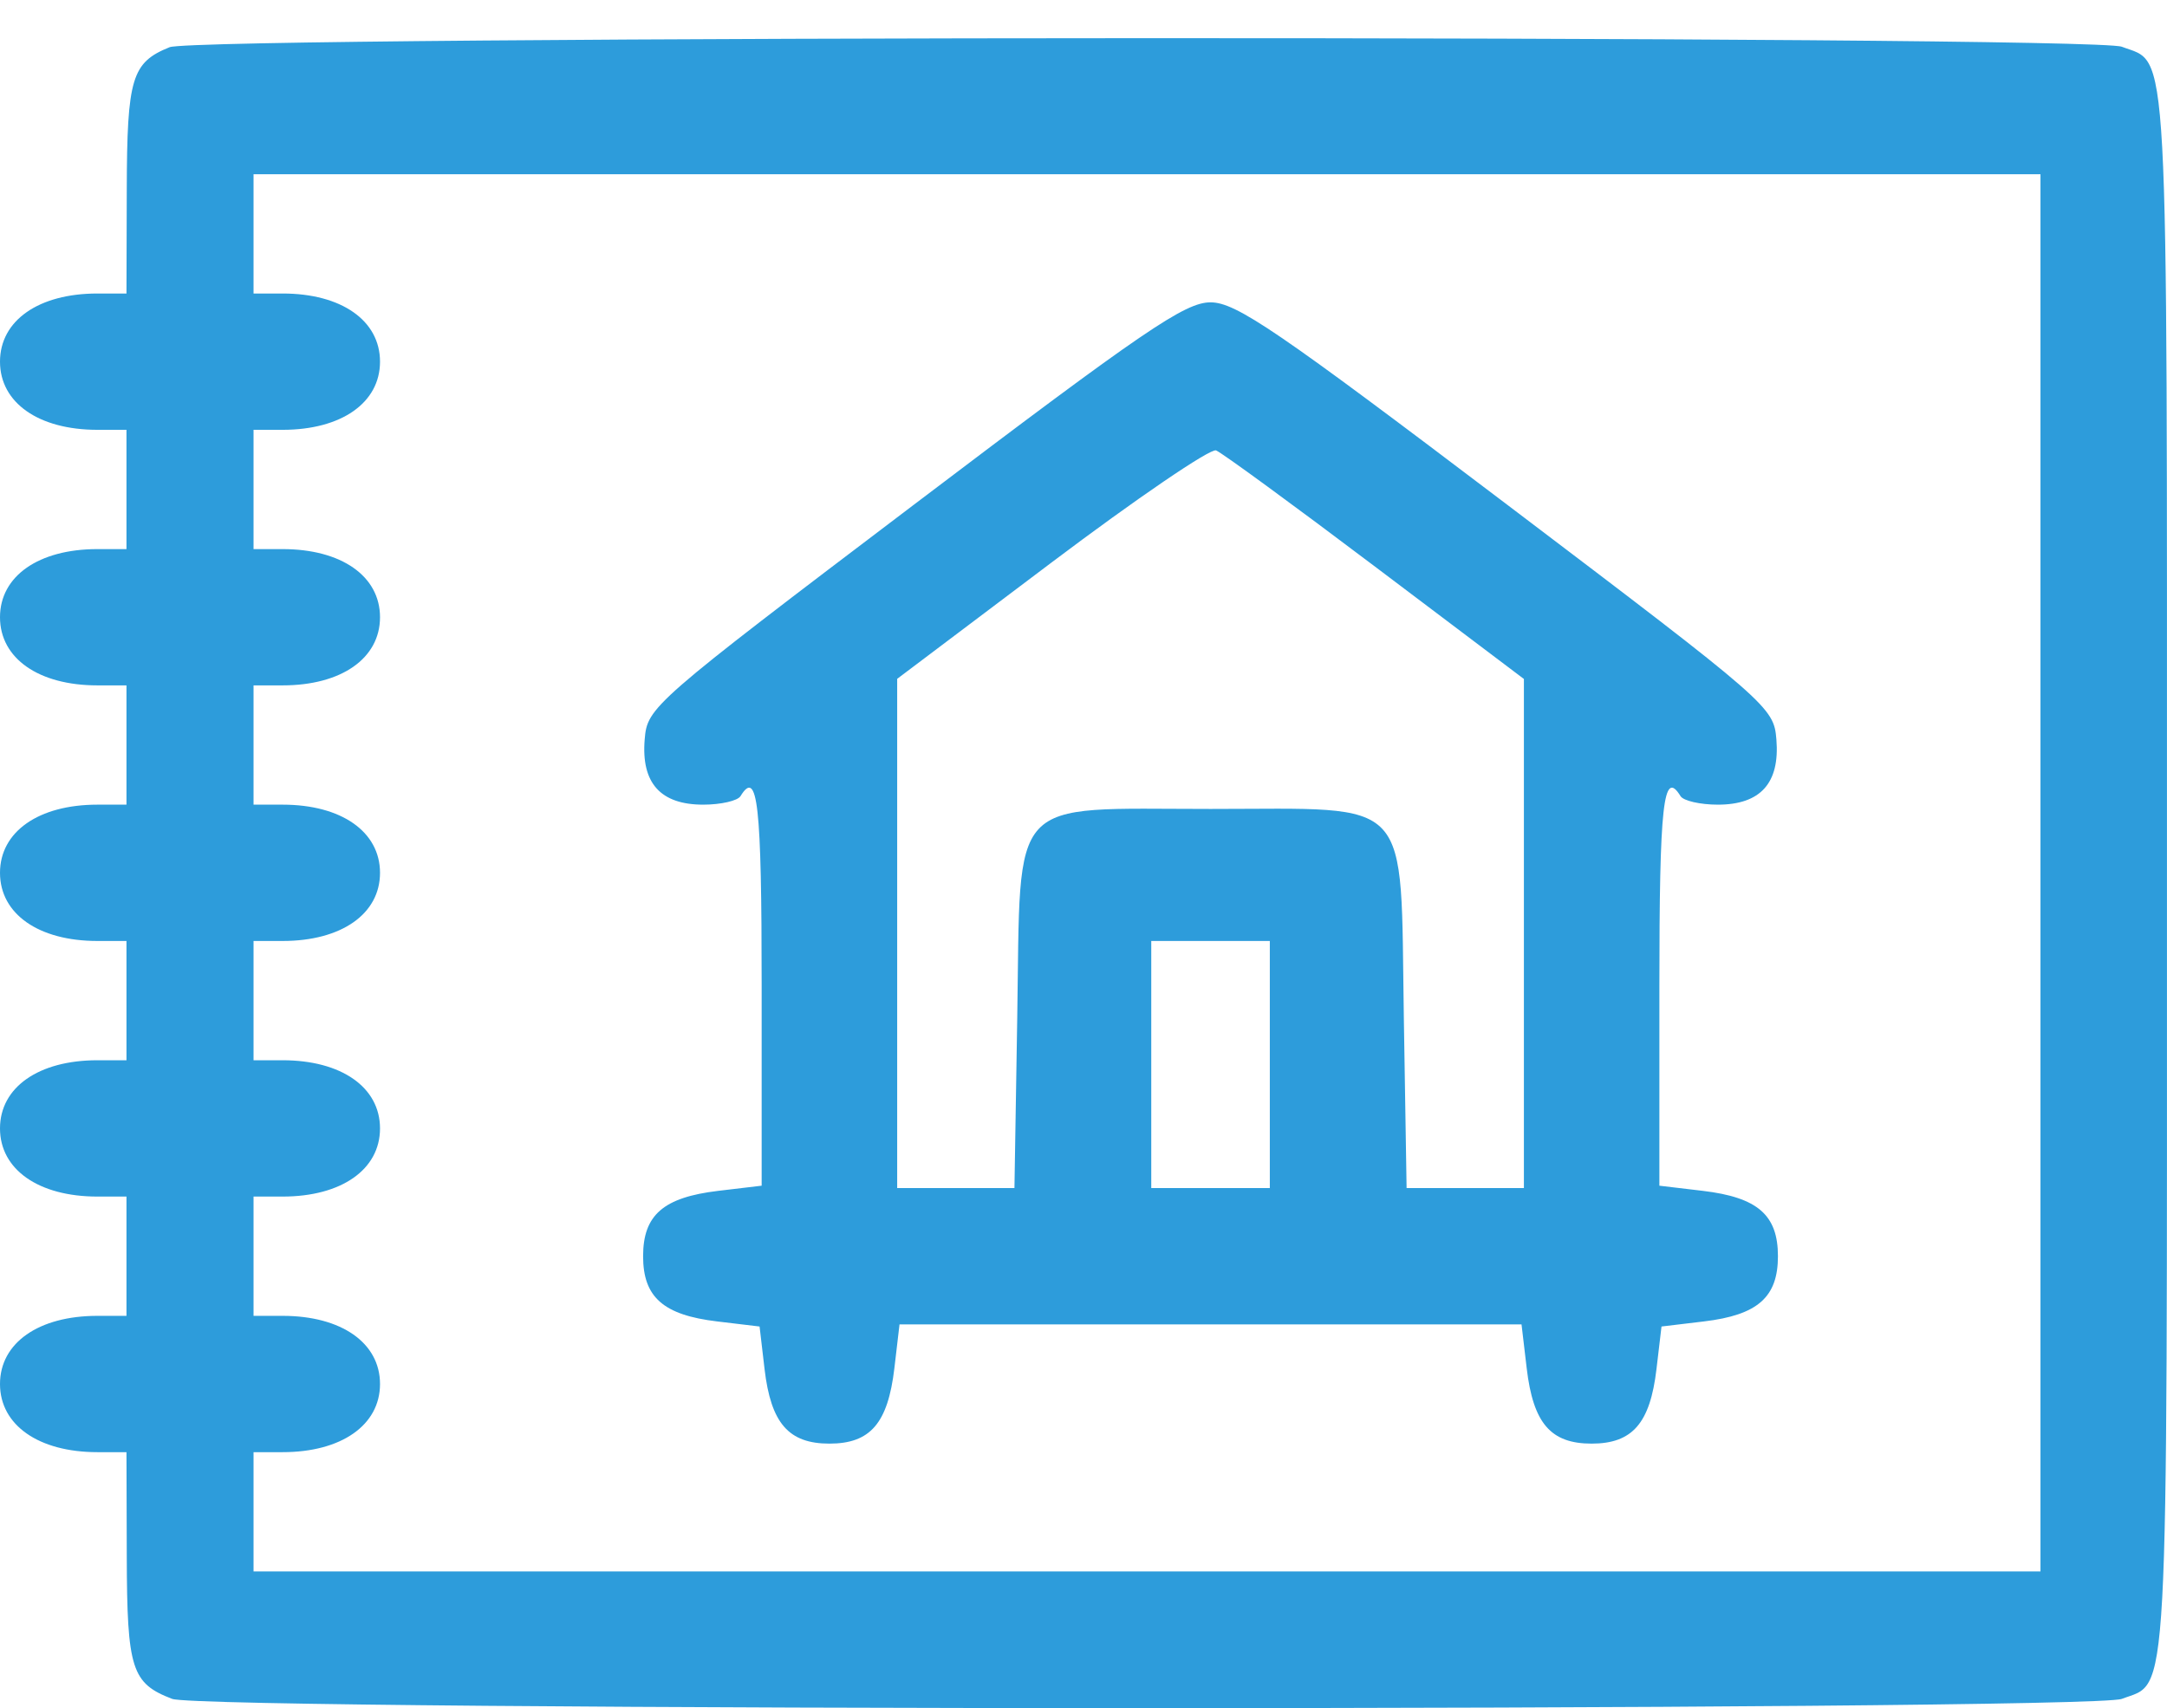<svg width="52" height="41" viewBox="0 0 52 41" fill="none" xmlns="http://www.w3.org/2000/svg">
<path fill-rule="evenodd" clip-rule="evenodd" d="M4.07 1.133C3.162 1.498 3.049 1.874 3.042 4.54L3.035 7.045H2.337C0.927 7.045 0 7.693 0 8.681C0 9.668 0.927 10.317 2.337 10.317H3.035V11.748V13.18H2.337C0.927 13.18 0 13.828 0 14.815C0 15.803 0.927 16.451 2.337 16.451H3.035V17.883V19.314H2.337C0.927 19.314 0 19.963 0 20.95C0 21.938 0.927 22.586 2.337 22.586H3.035V24.018V25.449H2.337C0.927 25.449 0 26.098 0 27.085C0 28.073 0.927 28.721 2.337 28.721H3.035V30.153V31.584H2.337C0.927 31.584 0 32.233 0 33.22C0 34.207 0.927 34.856 2.337 34.856H3.035L3.042 37.361C3.049 40.065 3.158 40.406 4.132 40.778C4.904 41.074 50.144 41.074 50.916 40.778C52.056 40.342 51.999 41.367 51.999 20.95C51.999 0.533 52.056 1.558 50.916 1.122C50.181 0.841 4.769 0.851 4.07 1.133ZM48.964 20.95V37.719H27.524H6.084V36.287V34.856H6.782C8.192 34.856 9.119 34.207 9.119 33.22C9.119 32.233 8.192 31.584 6.782 31.584H6.084V30.153V28.721H6.782C8.192 28.721 9.119 28.073 9.119 27.085C9.119 26.098 8.192 25.449 6.782 25.449H6.084V24.018V22.586H6.782C8.192 22.586 9.119 21.938 9.119 20.95C9.119 19.963 8.192 19.314 6.782 19.314H6.084V17.883V16.451H6.782C8.192 16.451 9.119 15.803 9.119 14.815C9.119 13.828 8.192 13.18 6.782 13.18H6.084V11.748V10.317H6.782C8.192 10.317 9.119 9.668 9.119 8.681C9.119 7.693 8.192 7.045 6.782 7.045H6.084V5.613V4.182H27.524H48.964V20.95ZM21.935 12.11C15.629 16.89 15.533 16.974 15.47 17.75C15.384 18.795 15.85 19.314 16.874 19.314C17.297 19.314 17.7 19.222 17.769 19.11C18.182 18.438 18.277 19.296 18.277 23.683V28.46L17.233 28.584C15.918 28.741 15.432 29.164 15.432 30.153C15.432 31.136 15.918 31.564 17.208 31.718L18.227 31.84L18.347 32.865C18.5 34.163 18.925 34.651 19.903 34.651C20.885 34.651 21.306 34.163 21.462 32.839L21.585 31.789H29.048H36.511L36.635 32.839C36.79 34.163 37.211 34.651 38.193 34.651C39.171 34.651 39.596 34.163 39.749 32.865L39.87 31.84L40.888 31.718C42.179 31.564 42.664 31.136 42.664 30.153C42.664 29.164 42.178 28.741 40.863 28.584L39.819 28.46V23.683C39.819 19.296 39.914 18.438 40.327 19.11C40.396 19.222 40.799 19.314 41.222 19.314C42.246 19.314 42.712 18.795 42.627 17.75C42.564 16.974 42.467 16.89 36.161 12.11C30.643 7.927 29.661 7.257 29.048 7.257C28.435 7.257 27.453 7.927 21.935 12.11ZM32.999 13.603L36.568 16.297V22.407V28.517H35.16H33.753L33.687 24.432C33.6 19.034 33.953 19.417 29.048 19.417C24.143 19.417 24.497 19.034 24.41 24.432L24.343 28.517H22.936H21.529V22.405V16.294L25.23 13.504C27.265 11.97 29.043 10.758 29.181 10.811C29.318 10.865 31.037 12.121 32.999 13.603ZM30.471 25.551V28.517H29.048H27.626V25.551V22.586H29.048H30.471V25.551Z" fill="#2D9CDB"/>
</svg>
